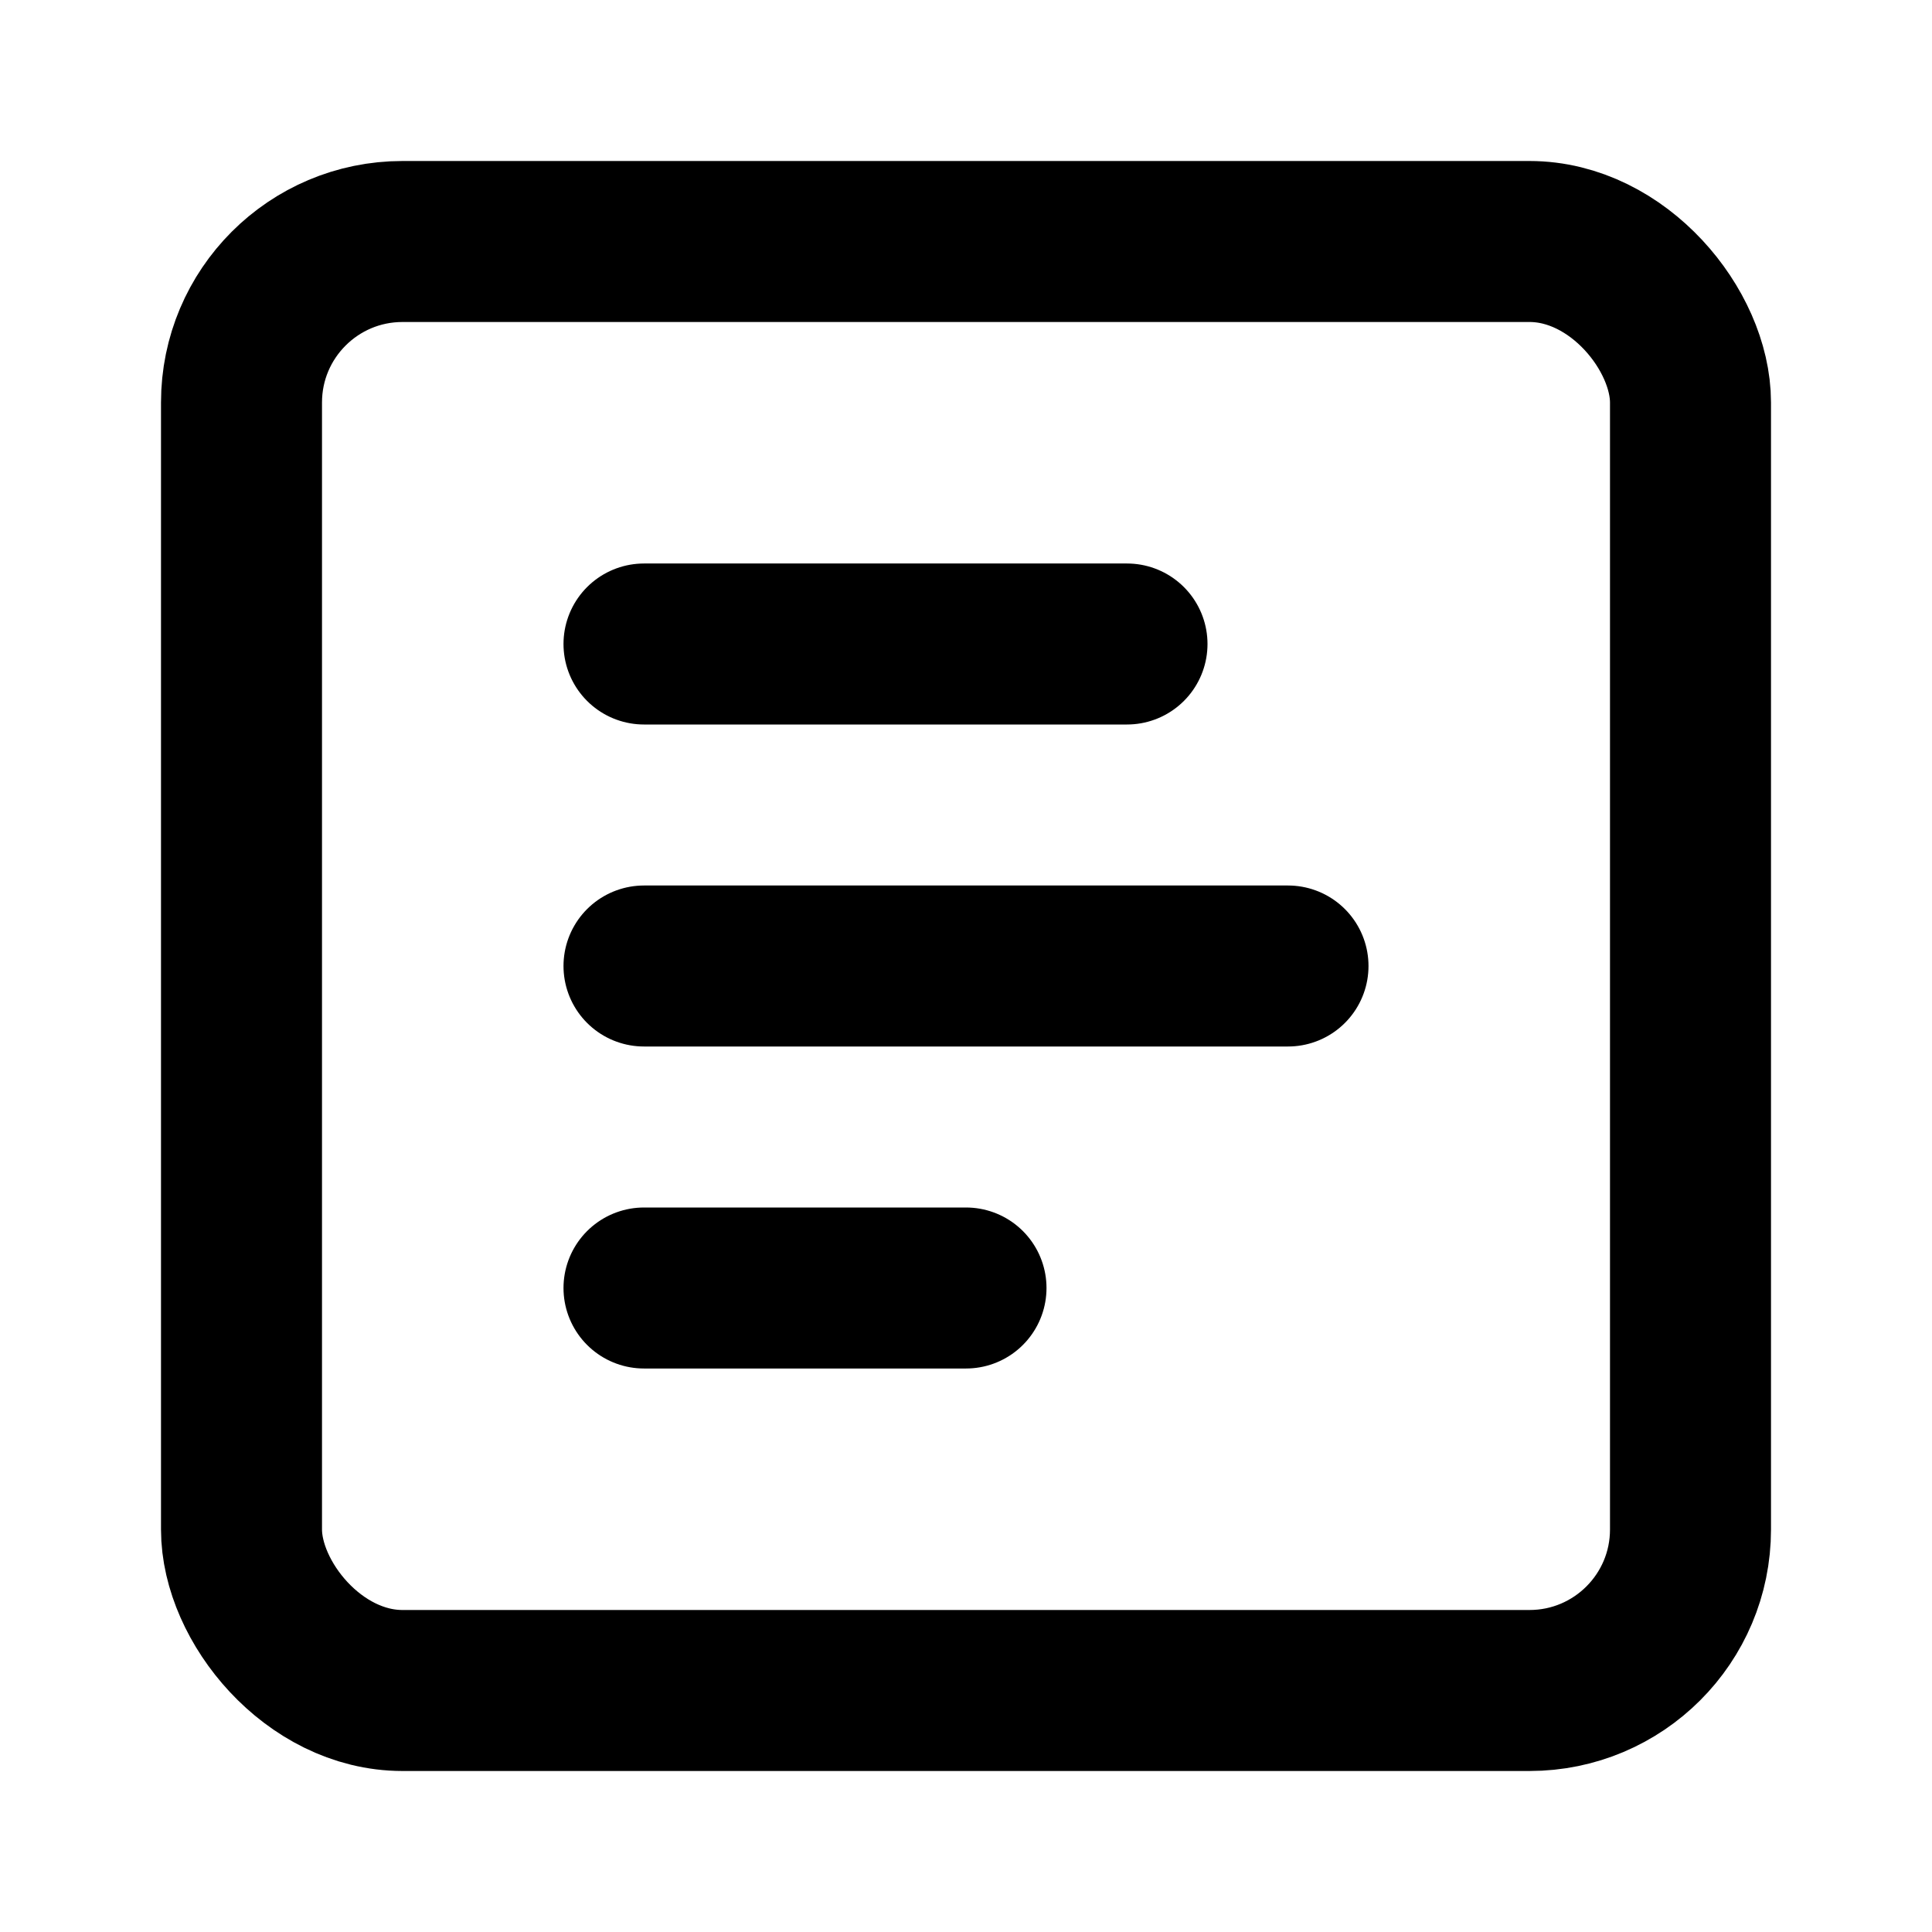 <svg xmlns="http://www.w3.org/2000/svg" viewBox="0 0 24 24"><g fill="none" fill-rule="evenodd" stroke="#000" stroke-width="2" transform="translate(3 3)"><rect width="18" height="18" rx="2"/><path stroke-linecap="round" d="M5 9h8M5 13h4M5 5h6"/></g></svg>